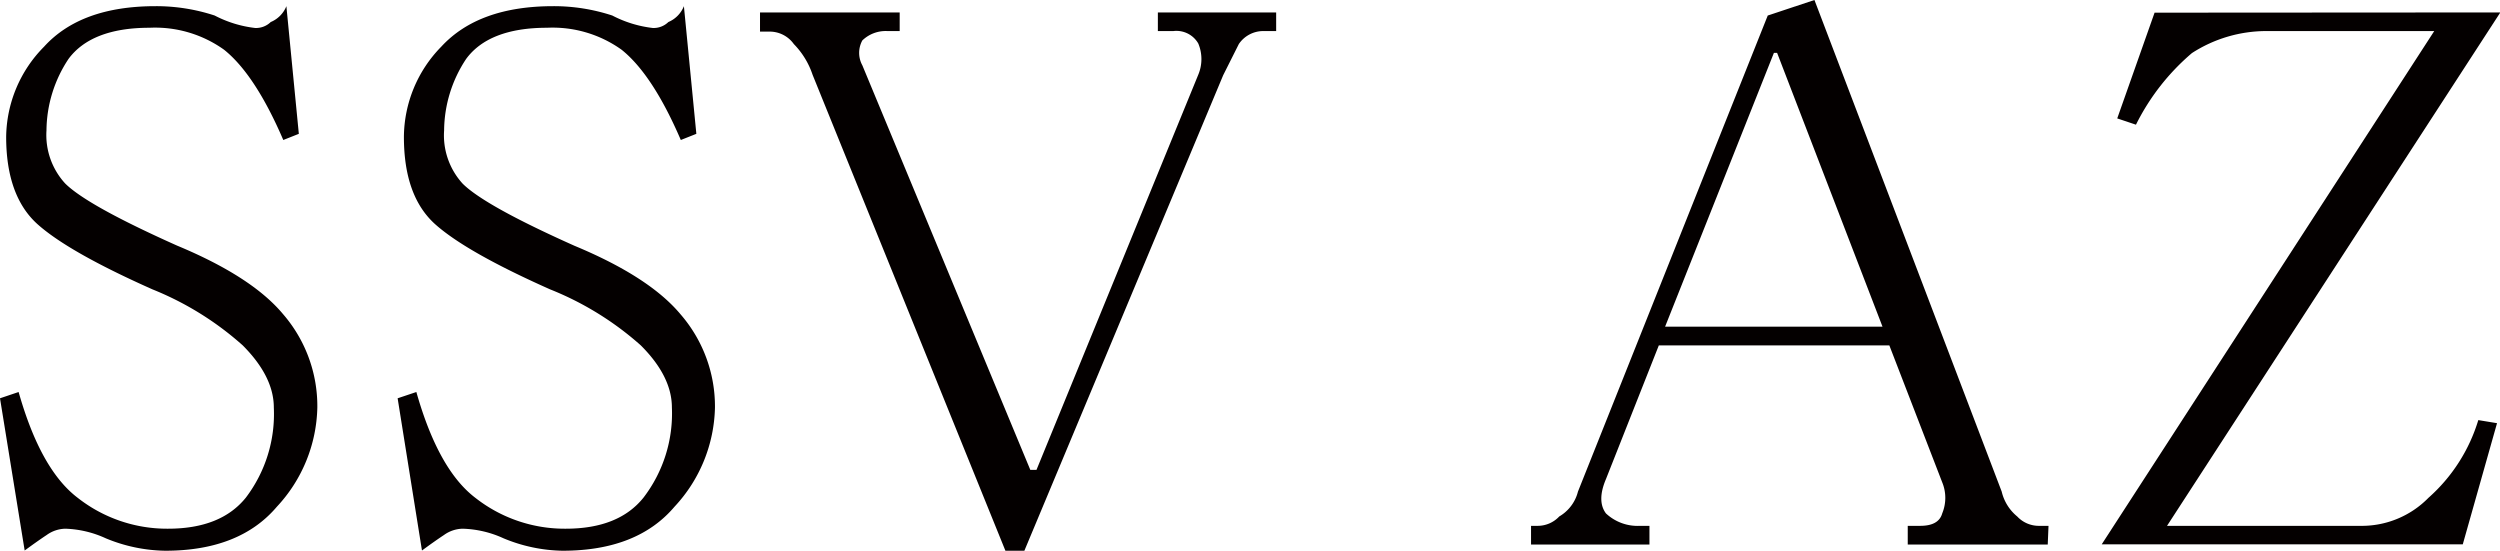 <svg id="レイヤー_1" data-name="レイヤー 1" xmlns="http://www.w3.org/2000/svg" width="226.97" height="50" viewBox="0 0 226.97 50">
  <defs>
    <style>
      .cls-1 {
        fill: #040000;
      }
    </style>
  </defs>
  <title>アートボード 30</title>
  <g>
    <path class="cls-1" d="M13.84,26.27Q6.22,22.88,3.39,20.34C1.51,18.64.56,16,.56,12.43A11.8,11.8,0,0,1,4,4.24Q7.34.56,14.12.56a17,17,0,0,1,5.37.85,10.56,10.56,0,0,0,3.67,1.13A1.91,1.91,0,0,0,24.58,2,2.6,2.6,0,0,0,26,.56l1.13,11.59-1.41.56q-2.55-5.93-5.37-8.19a10.76,10.76,0,0,0-6.78-2c-3.58,0-6,1-7.35,2.83a11.87,11.87,0,0,0-2,6.49,6.5,6.5,0,0,0,1.69,4.81q2,2,10.17,5.65,6.78,2.82,9.61,6.21A12.76,12.76,0,0,1,28.81,37a13.6,13.6,0,0,1-3.67,9Q21.75,50,15,50A14.55,14.55,0,0,1,9.6,48.87,9.47,9.47,0,0,0,5.93,48a3,3,0,0,0-1.69.57q-.86.57-2,1.41L0,36.16l1.69-.57q2,7.06,5.37,9.61A13.13,13.13,0,0,0,15.25,48q4.8,0,7.07-2.82A12.55,12.55,0,0,0,24.86,37c0-1.88-.95-3.77-2.83-5.65A27.91,27.91,0,0,0,13.84,26.27Z"/>
    <path class="cls-1" d="M49.94,26.27q-7.62-3.39-10.45-5.93c-1.88-1.7-2.82-4.33-2.82-7.91a11.8,11.8,0,0,1,3.39-8.19Q43.45.56,50.23.56a17,17,0,0,1,5.36.85,10.56,10.56,0,0,0,3.67,1.13A1.91,1.91,0,0,0,60.68,2,2.6,2.6,0,0,0,62.09.56l1.13,11.59-1.41.56q-2.55-5.93-5.37-8.19a10.76,10.76,0,0,0-6.78-2c-3.58,0-6,1-7.34,2.83a11.89,11.89,0,0,0-2,6.49A6.5,6.5,0,0,0,42,16.67q2,2,10.17,5.65,6.78,2.82,9.61,6.21A12.76,12.76,0,0,1,64.91,37a13.6,13.6,0,0,1-3.67,9Q57.85,50,51.07,50a14.5,14.5,0,0,1-5.36-1.13A9.51,9.51,0,0,0,42,48a3,3,0,0,0-1.69.57q-.86.57-2,1.41L36.1,36.16l1.7-.57q2,7.06,5.36,9.61A13.13,13.13,0,0,0,51.36,48q4.8,0,7.06-2.82A12.55,12.55,0,0,0,61,37c0-1.88-.94-3.77-2.83-5.65A27.91,27.91,0,0,0,49.94,26.27Z"/>
    <path class="cls-1" d="M115.86,2.82h-1.13A2.68,2.68,0,0,0,112.47,4l-1.42,2.83L93,50H91.28L73.77,6.78A7.25,7.25,0,0,0,72.07,4a2.69,2.69,0,0,0-2.26-1.13H69V1.13H81.68V2.82H80.55a3.05,3.05,0,0,0-2.26.85,2.35,2.35,0,0,0,0,2.26L93.54,42.66h.56L108.79,6.78a3.66,3.66,0,0,0,0-2.83,2.29,2.29,0,0,0-2.26-1.13h-1.41V1.13h10.74Z"/>
    <path class="cls-1" d="M185.91,49.44H173.2v-1.7h1.13c1.13,0,1.79-.38,2-1.13a3.69,3.69,0,0,0,0-2.82l-4.8-12.43H150.6L145.8,43.5c-.56,1.32-.56,2.36,0,3.11a4.21,4.21,0,0,0,3.11,1.13h.84v1.7H139v-1.7h.56a2.68,2.68,0,0,0,2-.85,3.65,3.65,0,0,0,1.7-2.26L160.49,1.41,164.73,0l17,44.63a4.15,4.15,0,0,0,1.41,2.26,2.68,2.68,0,0,0,2,.85h.84Zm-15-19.78L161.34,4.8h-.29l-9.88,24.86Z"/>
    <path class="cls-1" d="M227,1.13,196.74,47.74h17.52a8.47,8.47,0,0,0,6.21-2.54A15.35,15.35,0,0,0,225,38.14l1.7.28-3.11,11H190.81L221,2.82H205.78a12.45,12.45,0,0,0-6.78,2,20.5,20.5,0,0,0-5.08,6.5l-1.7-.57,3.39-9.6Z"/>
  </g>
</svg>
